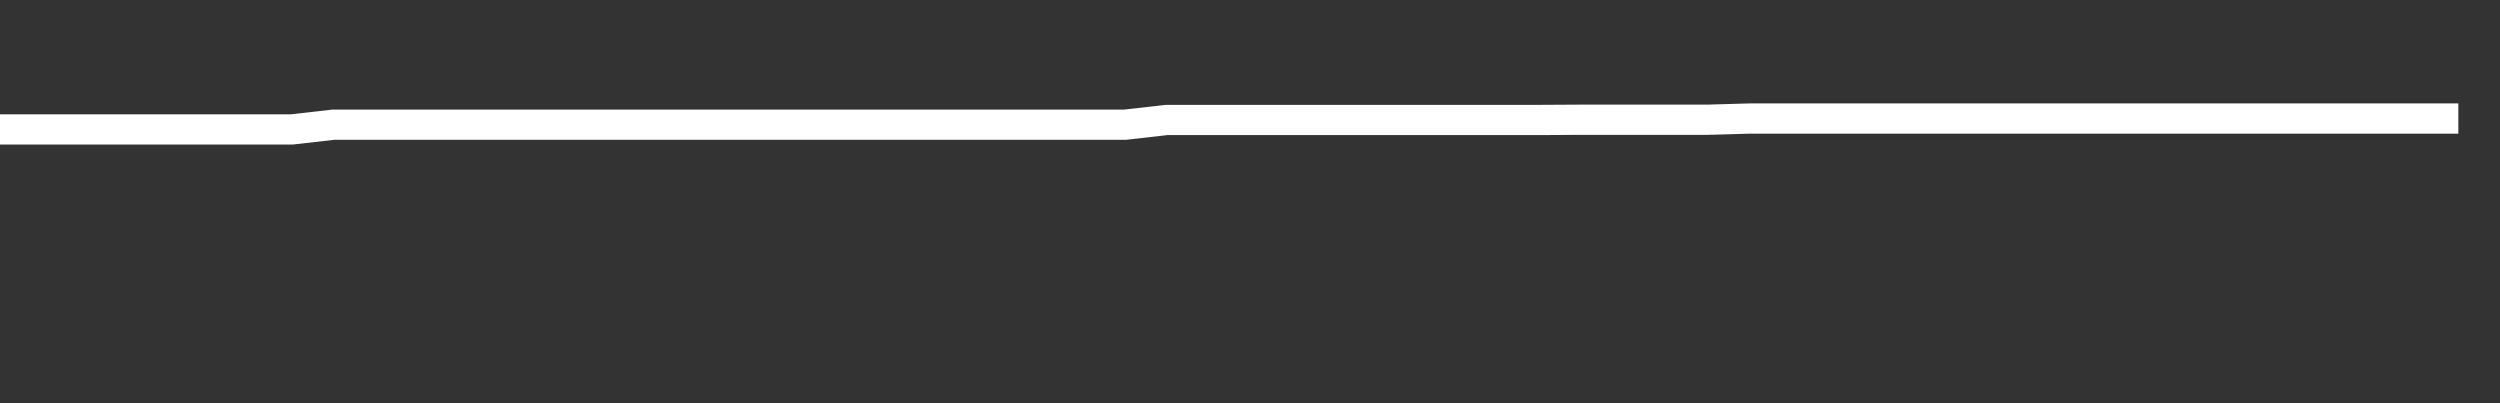 <svg xmlns="http://www.w3.org/2000/svg" width="248" height="40" viewBox="0 0 248 40" shape-rendering="auto"><rect x="0" y="0" width="248" height="40" fill="#333333" stroke="none"/><polyline points="0, 12.841 4.133, 12.841 8.267, 12.841 12.4, 12.841 16.533, 12.841 20.667, 12.841 24.8, 12.841 28.933, 12.841 33.067, 12.37 37.2, 12.37 41.333, 12.37 45.467, 12.37 49.6, 12.37 53.733, 12.37 57.867, 12.37 62, 12.37 66.133, 12.37 70.267, 12.37 74.4, 12.37 78.533, 12.37 82.667, 12.37 86.8, 12.37 90.933, 12.37 95.067, 12.37 99.2, 12.37 103.333, 12.37 107.467, 12.37 111.6, 12.37 115.733, 11.9 119.867, 11.9 124, 11.9 128.133, 11.9 132.267, 11.9 136.4, 11.9 140.533, 11.9 144.667, 11.9 148.8, 11.9 152.933, 11.9 157.067, 11.876 161.2, 11.876 165.333, 11.876 169.467, 11.876 173.6, 11.758 177.733, 11.758 181.867, 11.758 186, 11.758 190.133, 11.758 194.267, 11.758 198.4, 11.758 202.533, 11.758 206.667, 11.758 210.8, 11.758 214.933, 11.758 219.067, 11.758 223.2, 11.758 227.333, 11.758 231.467, 11.758 235.6, 11.758 239.733, 11.758 243.867, 11.758 248" stroke="#fff" stroke-width="3" stroke-opacity="1" fill="none" fill-opacity="0"></polyline></svg>